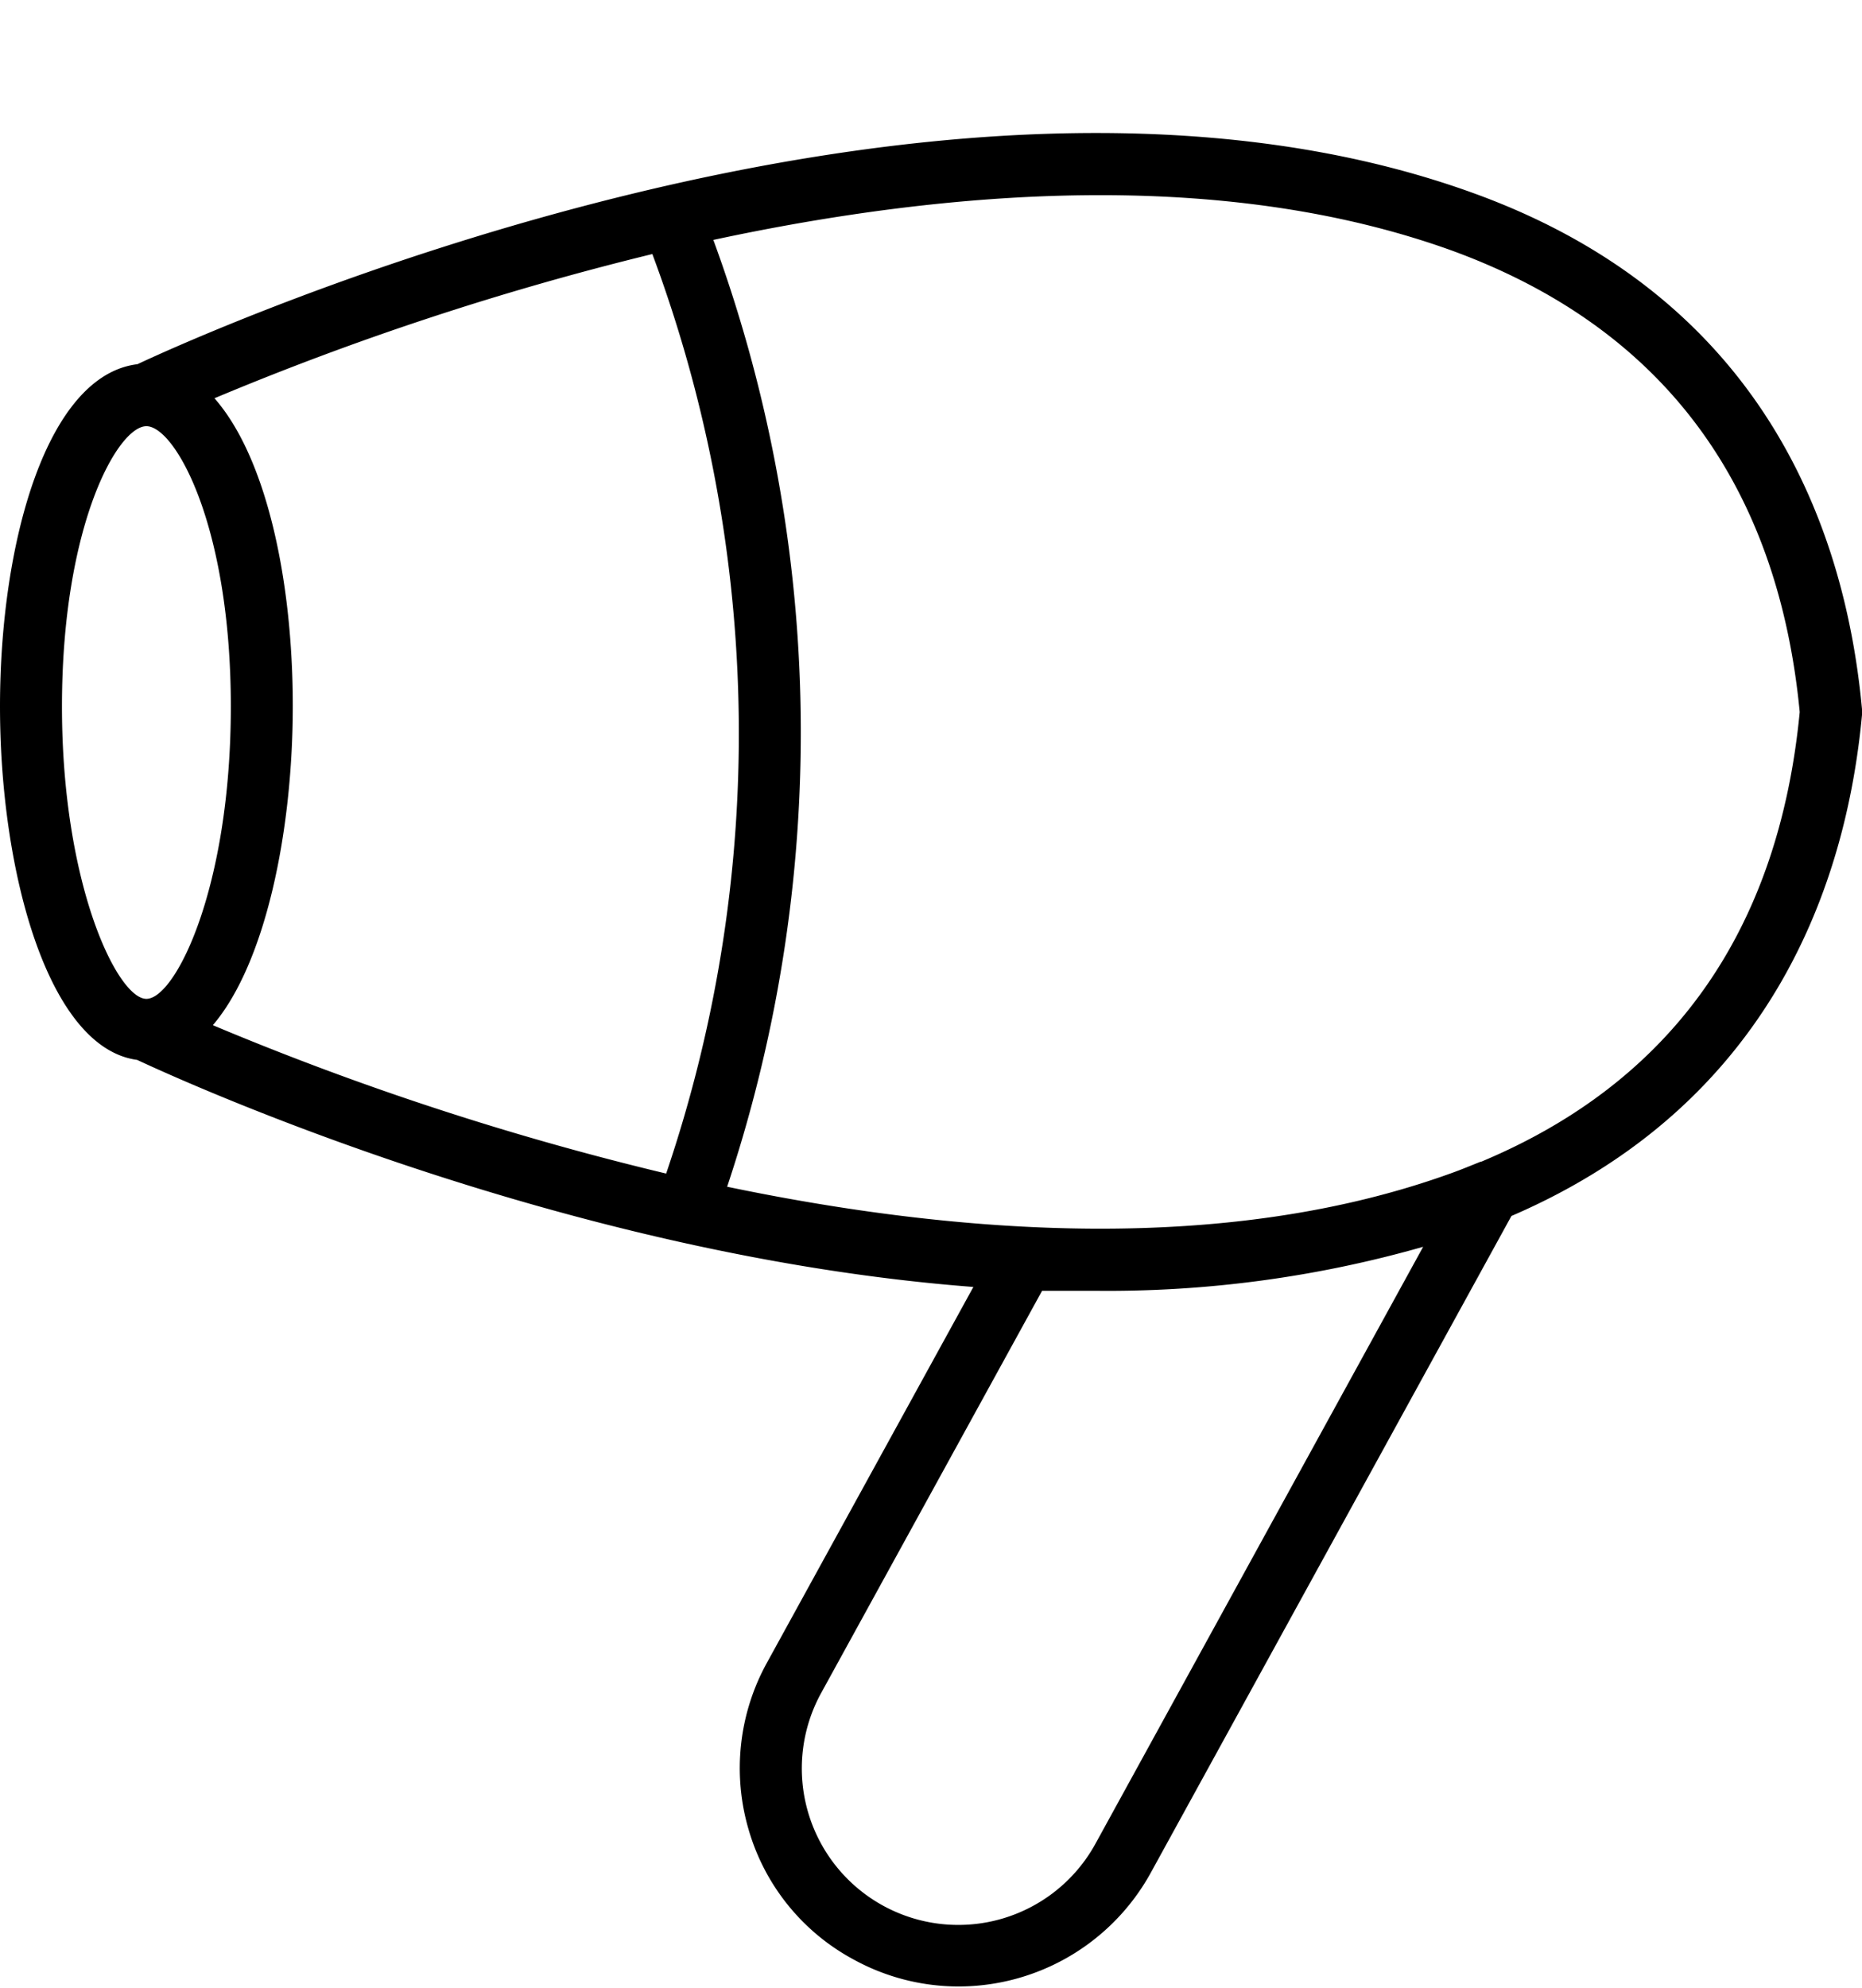 <?xml version="1.0" encoding="UTF-8"?>
<!DOCTYPE svg PUBLIC '-//W3C//DTD SVG 1.0//EN'
          'http://www.w3.org/TR/2001/REC-SVG-20010904/DTD/svg10.dtd'>
<svg data-name="Layer 2" height="61.9" preserveAspectRatio="xMidYMid meet" version="1.0" viewBox="3.0 -1.0 58.0 61.9" width="58.0" xmlns="http://www.w3.org/2000/svg" xmlns:xlink="http://www.w3.org/1999/xlink" zoomAndPan="magnify"
><g id="change1_1"
  ><path d="M48.86,5C32.23-1,9.37,9.36,7.28,10.34,4.47,10.68,3,15.85,3,21S4.5,31.63,7.27,32c1.48.69,13.35,6.1,26.05,7.07l-6.43,11.7a6.79,6.79,0,0,0-.57,5.2A6.71,6.71,0,0,0,29.57,60a6.79,6.79,0,0,0,3.27.85,6.84,6.84,0,0,0,6-3.53L50.08,36.86c8.1-3.49,10.43-10.34,10.92-15.6,0,0,0-.06,0-.09s0-.06,0-.09C60.49,15.56,58,8.29,48.86,5ZM9.63,30.92c1.63-1.91,2.49-6,2.49-9.94s-.83-7.75-2.44-9.58A91.16,91.16,0,0,1,23.32,6.91,42.72,42.72,0,0,1,26,20.74a42.55,42.55,0,0,1-2.25,14.8A91.27,91.27,0,0,1,9.63,30.92ZM4.93,21c0-5.65,1.74-8.73,2.63-8.73s2.63,3.08,2.63,8.73S8.46,30.1,7.56,30.1,4.93,26.55,4.93,21ZM37.12,56.41a4.87,4.87,0,0,1-8.54-4.7l6.88-12.52c.56,0,1.12,0,1.68,0a35.8,35.8,0,0,0,10.19-1.37Zm12-21.24h0c-.3.12-.61.25-.92.36-7,2.53-15.29,1.93-22.55.42a44.75,44.75,0,0,0,2.28-15.27A44.54,44.54,0,0,0,25.22,6.47c7.36-1.58,15.87-2.24,23,.33C54.72,9.17,58.37,14,59.06,21.17,58.4,28,55.07,32.69,49.14,35.17Z"
  /></g
></svg
>
